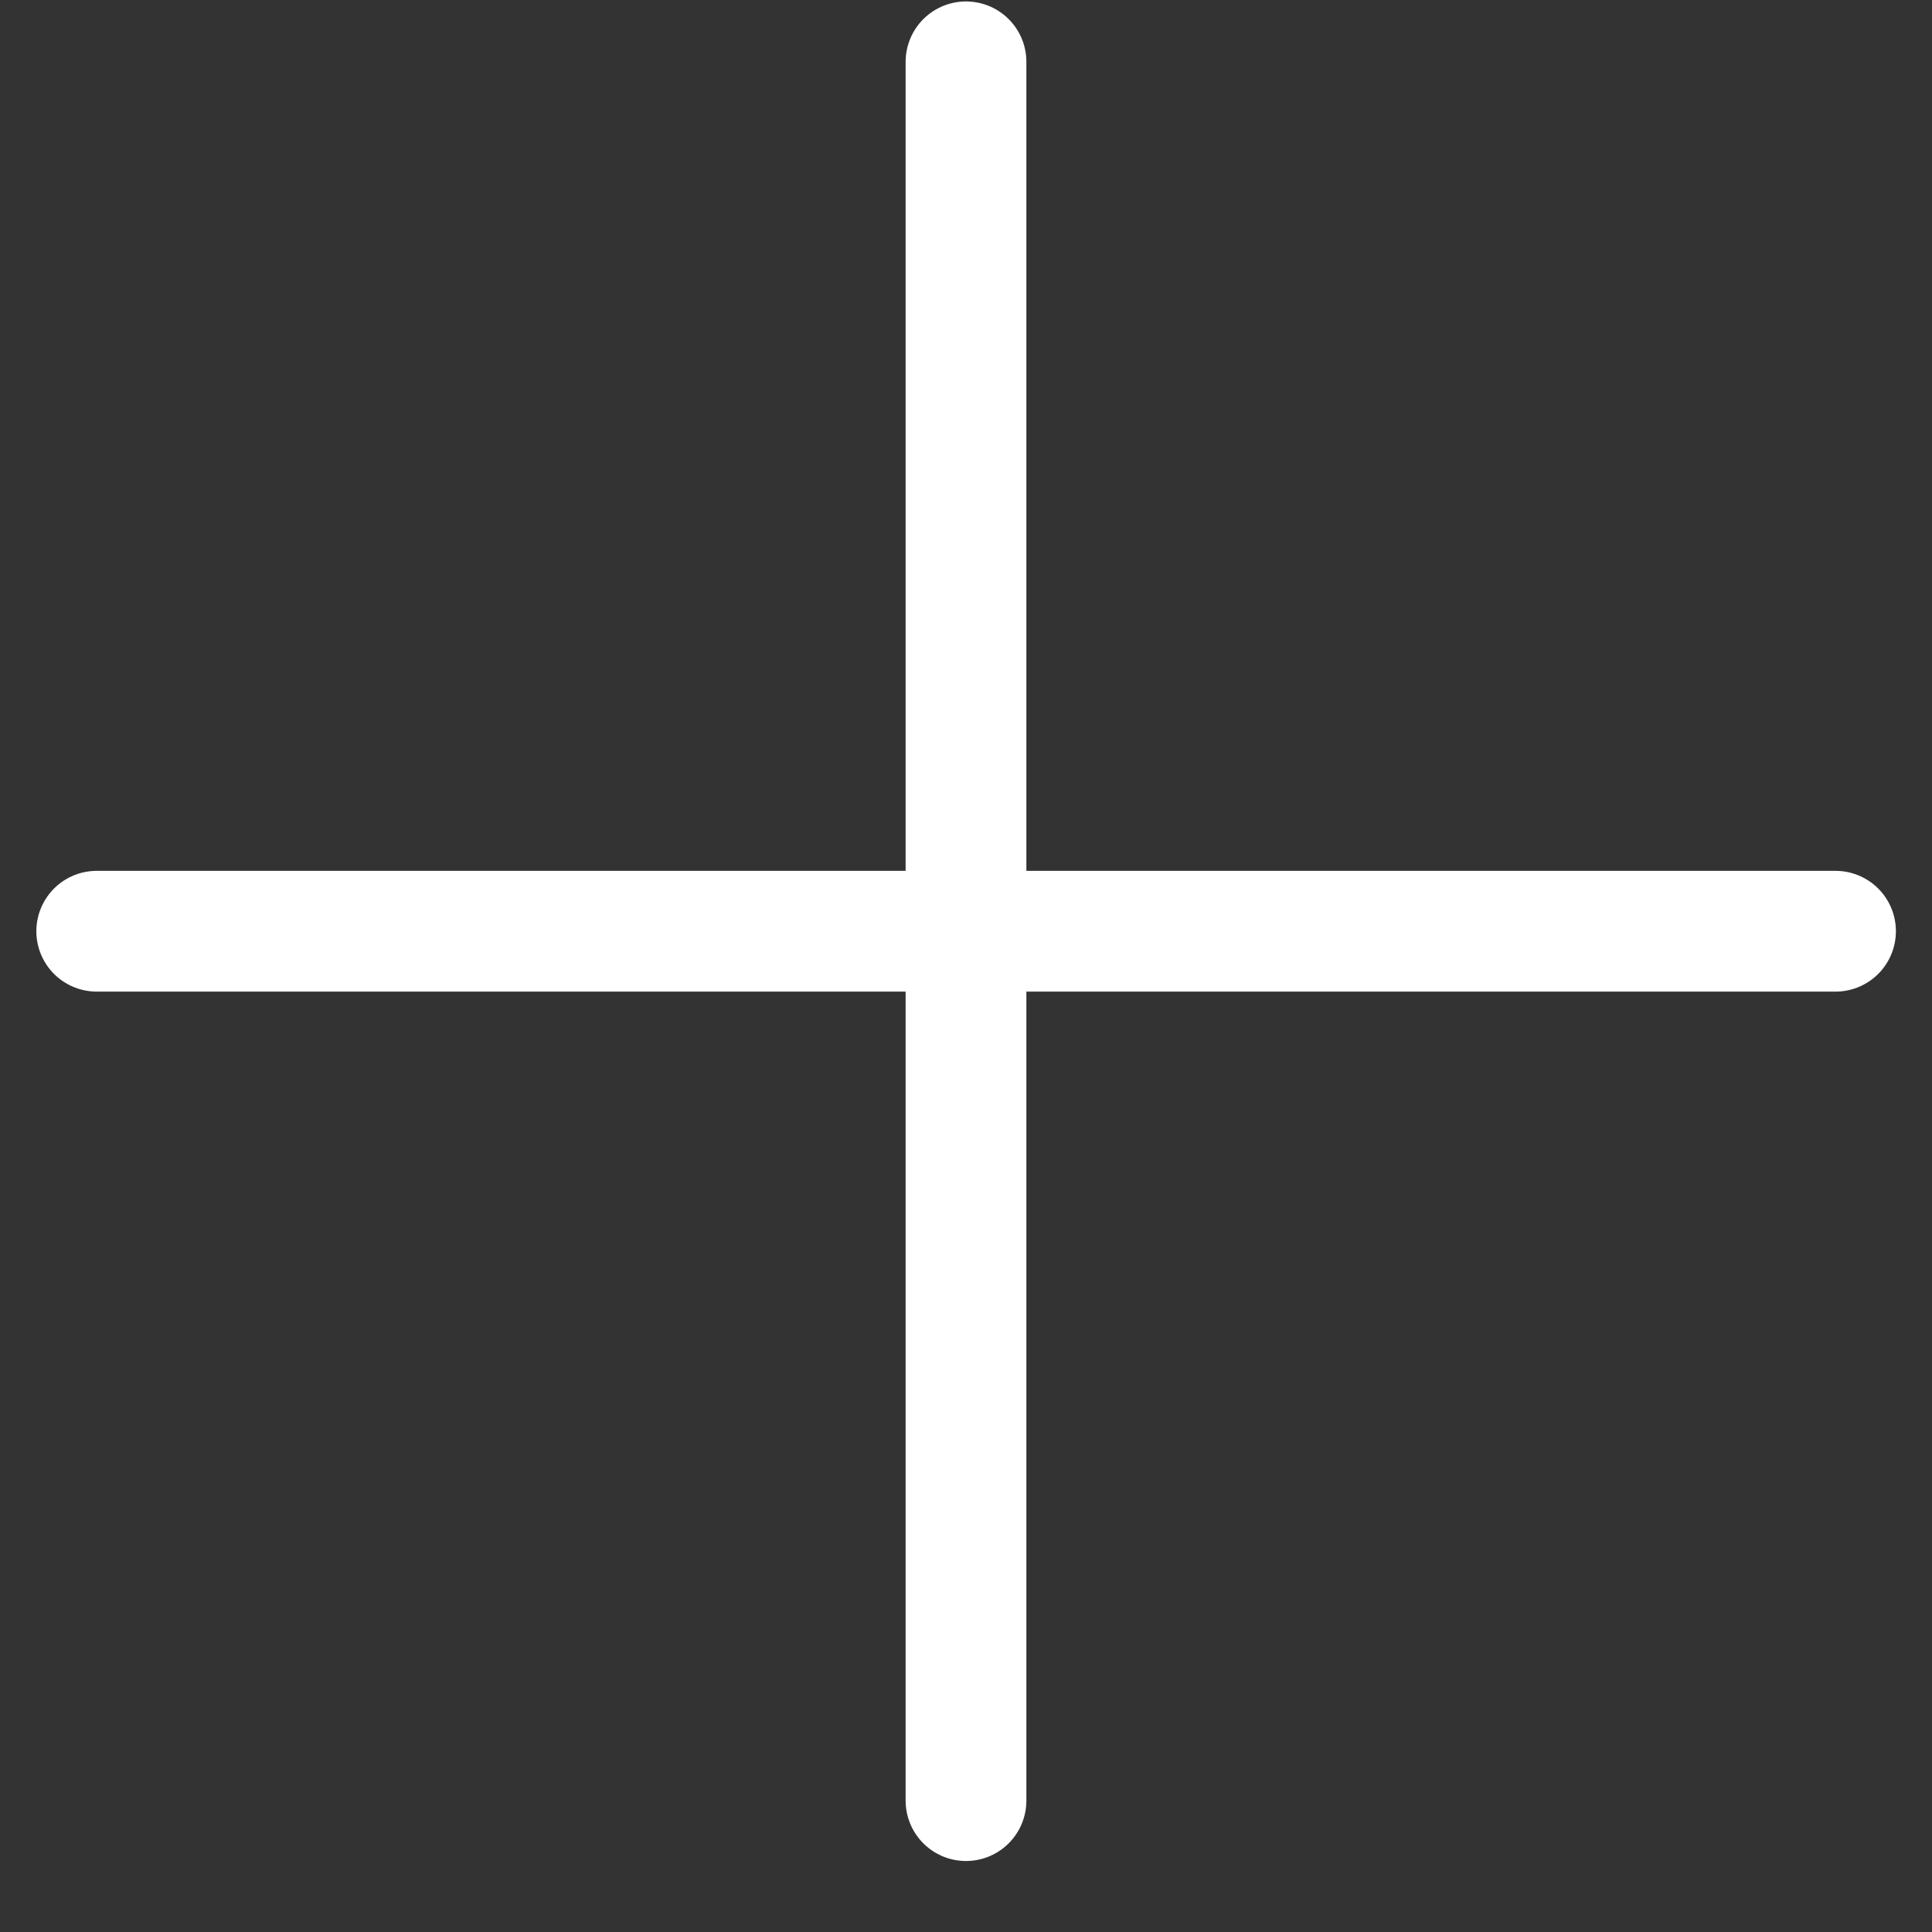 <svg width="16" height="16" viewBox="0 0 16 16" fill="none" xmlns="http://www.w3.org/2000/svg">
<rect x="0" y="0" width="16" height="16" fill="#333333" stroke="none"/>
<path d="M8 0.512V14.912" stroke="white" stroke-linecap="round" stroke-linejoin="round"/>
<path d="M0.801 7.712H15.201" stroke="white" stroke-linecap="round" stroke-linejoin="round"/>
</svg>
